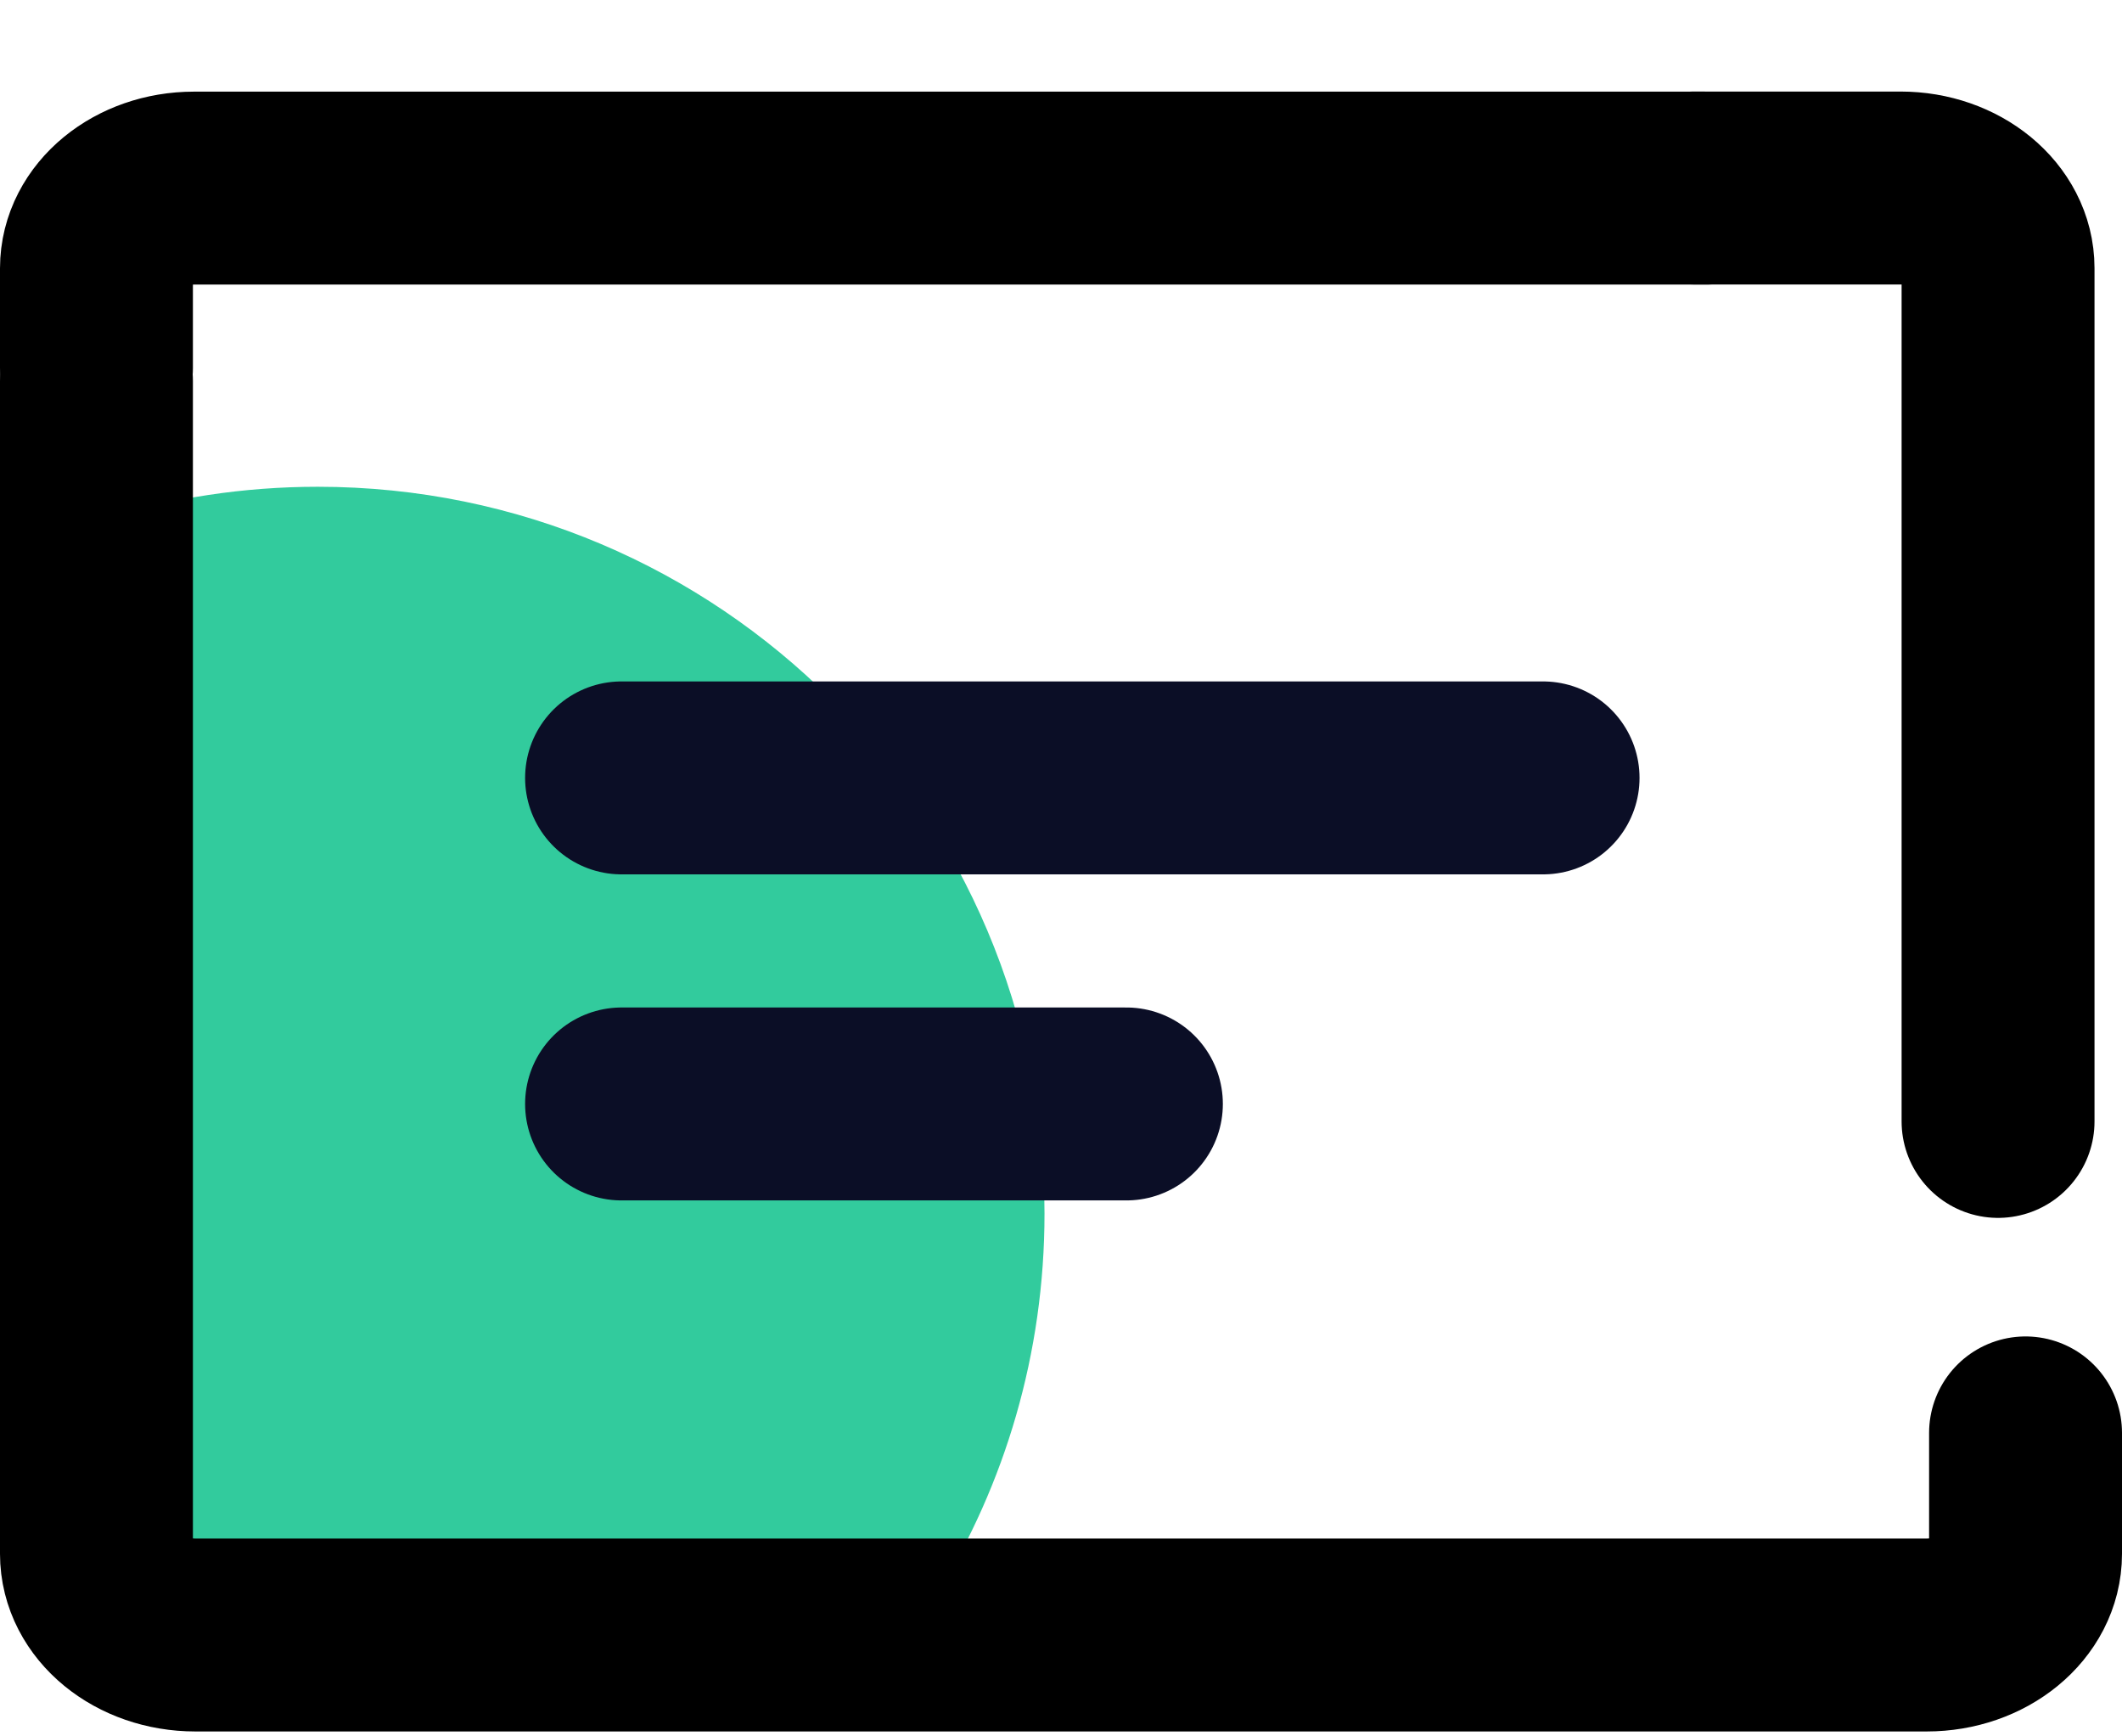 <svg width="22" height="18" viewBox="0 0 22 18" fill="none" xmlns="http://www.w3.org/2000/svg">
<path fill-rule="evenodd" clip-rule="evenodd" d="M9.706 16.539H2.079C1.527 16.539 1.079 16.091 1.079 15.539V5.377C1.78 5.162 2.524 5.046 3.295 5.046C7.456 5.046 10.829 8.419 10.829 12.58C10.829 14.032 10.418 15.389 9.706 16.539Z" fill="#32CB9D"/>
<path d="M6.444 8.064H15.998" stroke="#0B0E26" stroke-width="2" stroke-linecap="round" stroke-linejoin="round"/>
<path d="M6.444 11.444H11.678" stroke="#0B0E26" stroke-width="2" stroke-linecap="round" stroke-linejoin="round"/>
<path d="M1 3.814L1 2.781C1 2.322 1.453 1.95 2.011 1.95L13.285 1.95L17.688 1.95" stroke="black" stroke-width="2" stroke-linecap="round" stroke-linejoin="round"/>
<path d="M17.566 1.949H19.704C20.262 1.949 20.715 2.321 20.715 2.78C20.715 6.281 20.715 9.875 20.715 11.625" stroke="black" stroke-width="2" stroke-linecap="round" stroke-linejoin="round"/>
<path d="M21 14.854C21 15.293 21 15.046 21 16.108C21 16.573 20.541 16.949 19.974 16.949H2.026C1.459 16.949 1 16.573 1 16.108L1 14.974V14.924L1 3.949" stroke="black" stroke-width="2" stroke-linecap="round" stroke-linejoin="round"/>
</svg>
